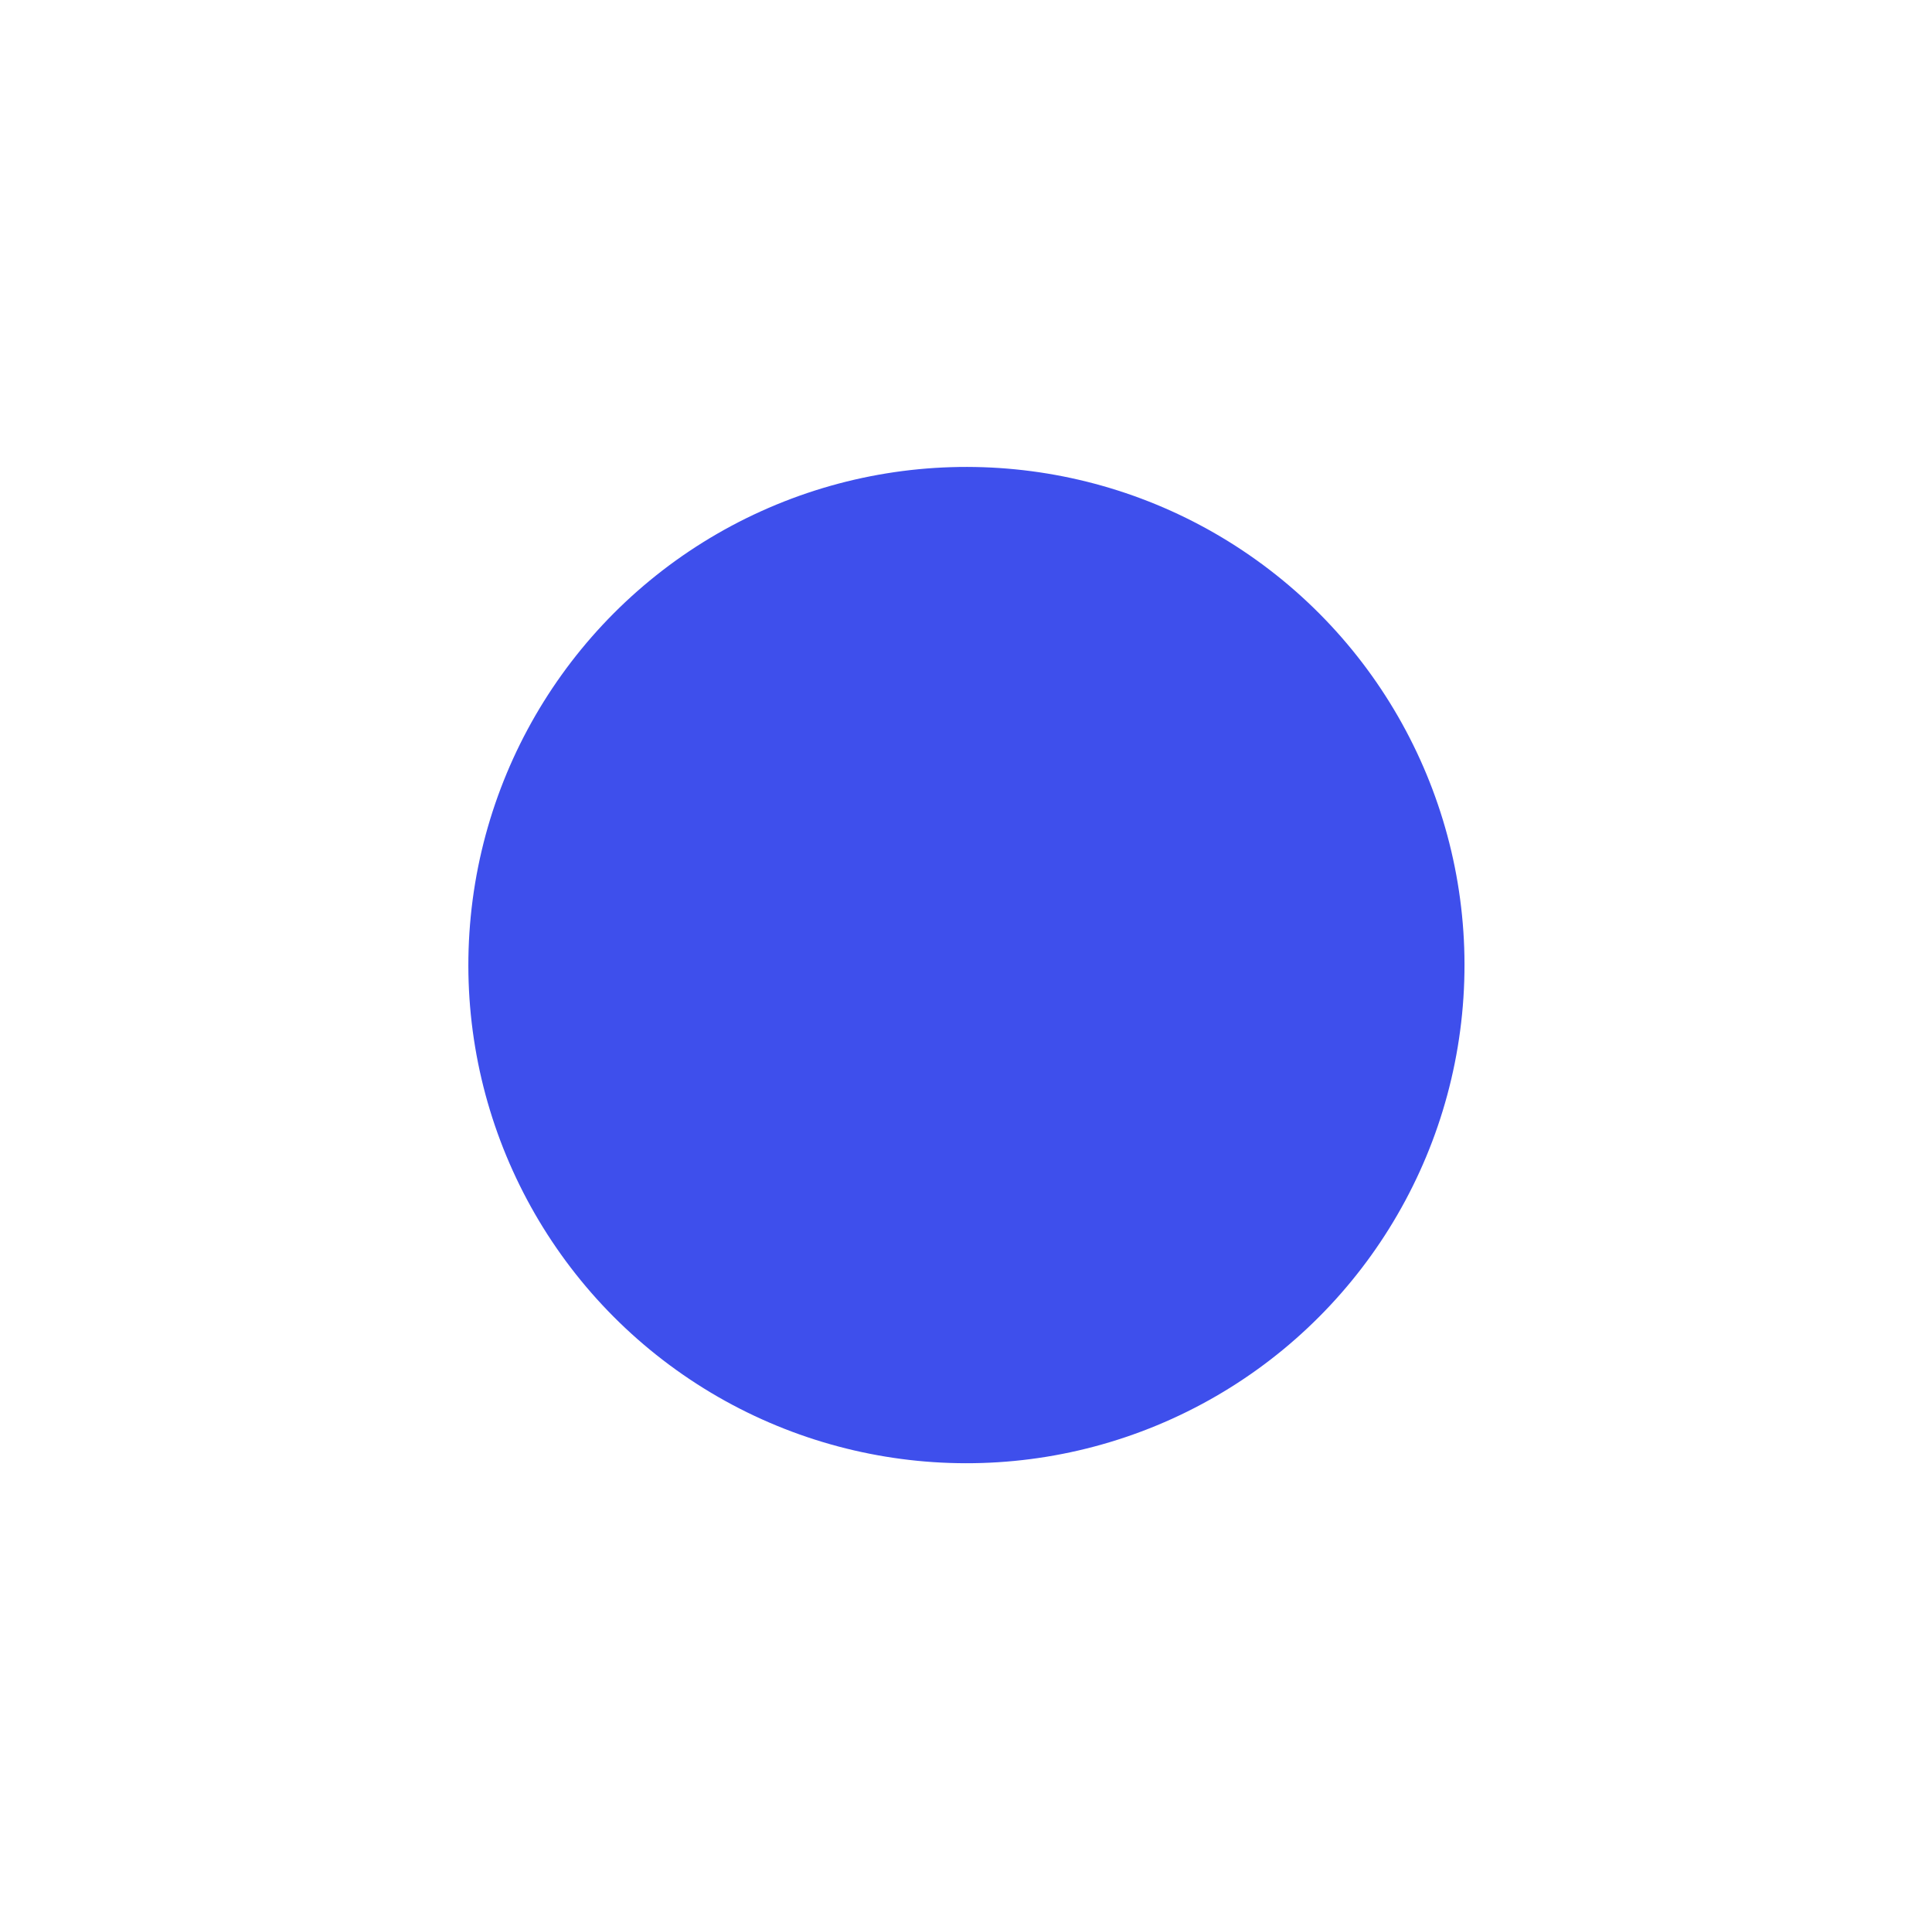 <?xml version="1.0" encoding="UTF-8"?> <svg xmlns="http://www.w3.org/2000/svg" width="908" height="907" viewBox="0 0 908 907" fill="none"> <g filter="url(#filter0_f_58_35)"> <circle cx="454.201" cy="453.494" r="234.082" transform="rotate(65.637 454.201 453.494)" fill="#3E4FEC"></circle> </g> <defs> <filter id="filter0_f_58_35" x="0.832" y="0.125" width="906.74" height="906.74" filterUnits="userSpaceOnUse" color-interpolation-filters="sRGB"> <feFlood flood-opacity="0" result="BackgroundImageFix"></feFlood> <feBlend mode="normal" in="SourceGraphic" in2="BackgroundImageFix" result="shape"></feBlend> <feGaussianBlur stdDeviation="109.615" result="effect1_foregroundBlur_58_35"></feGaussianBlur> </filter> </defs> </svg> 